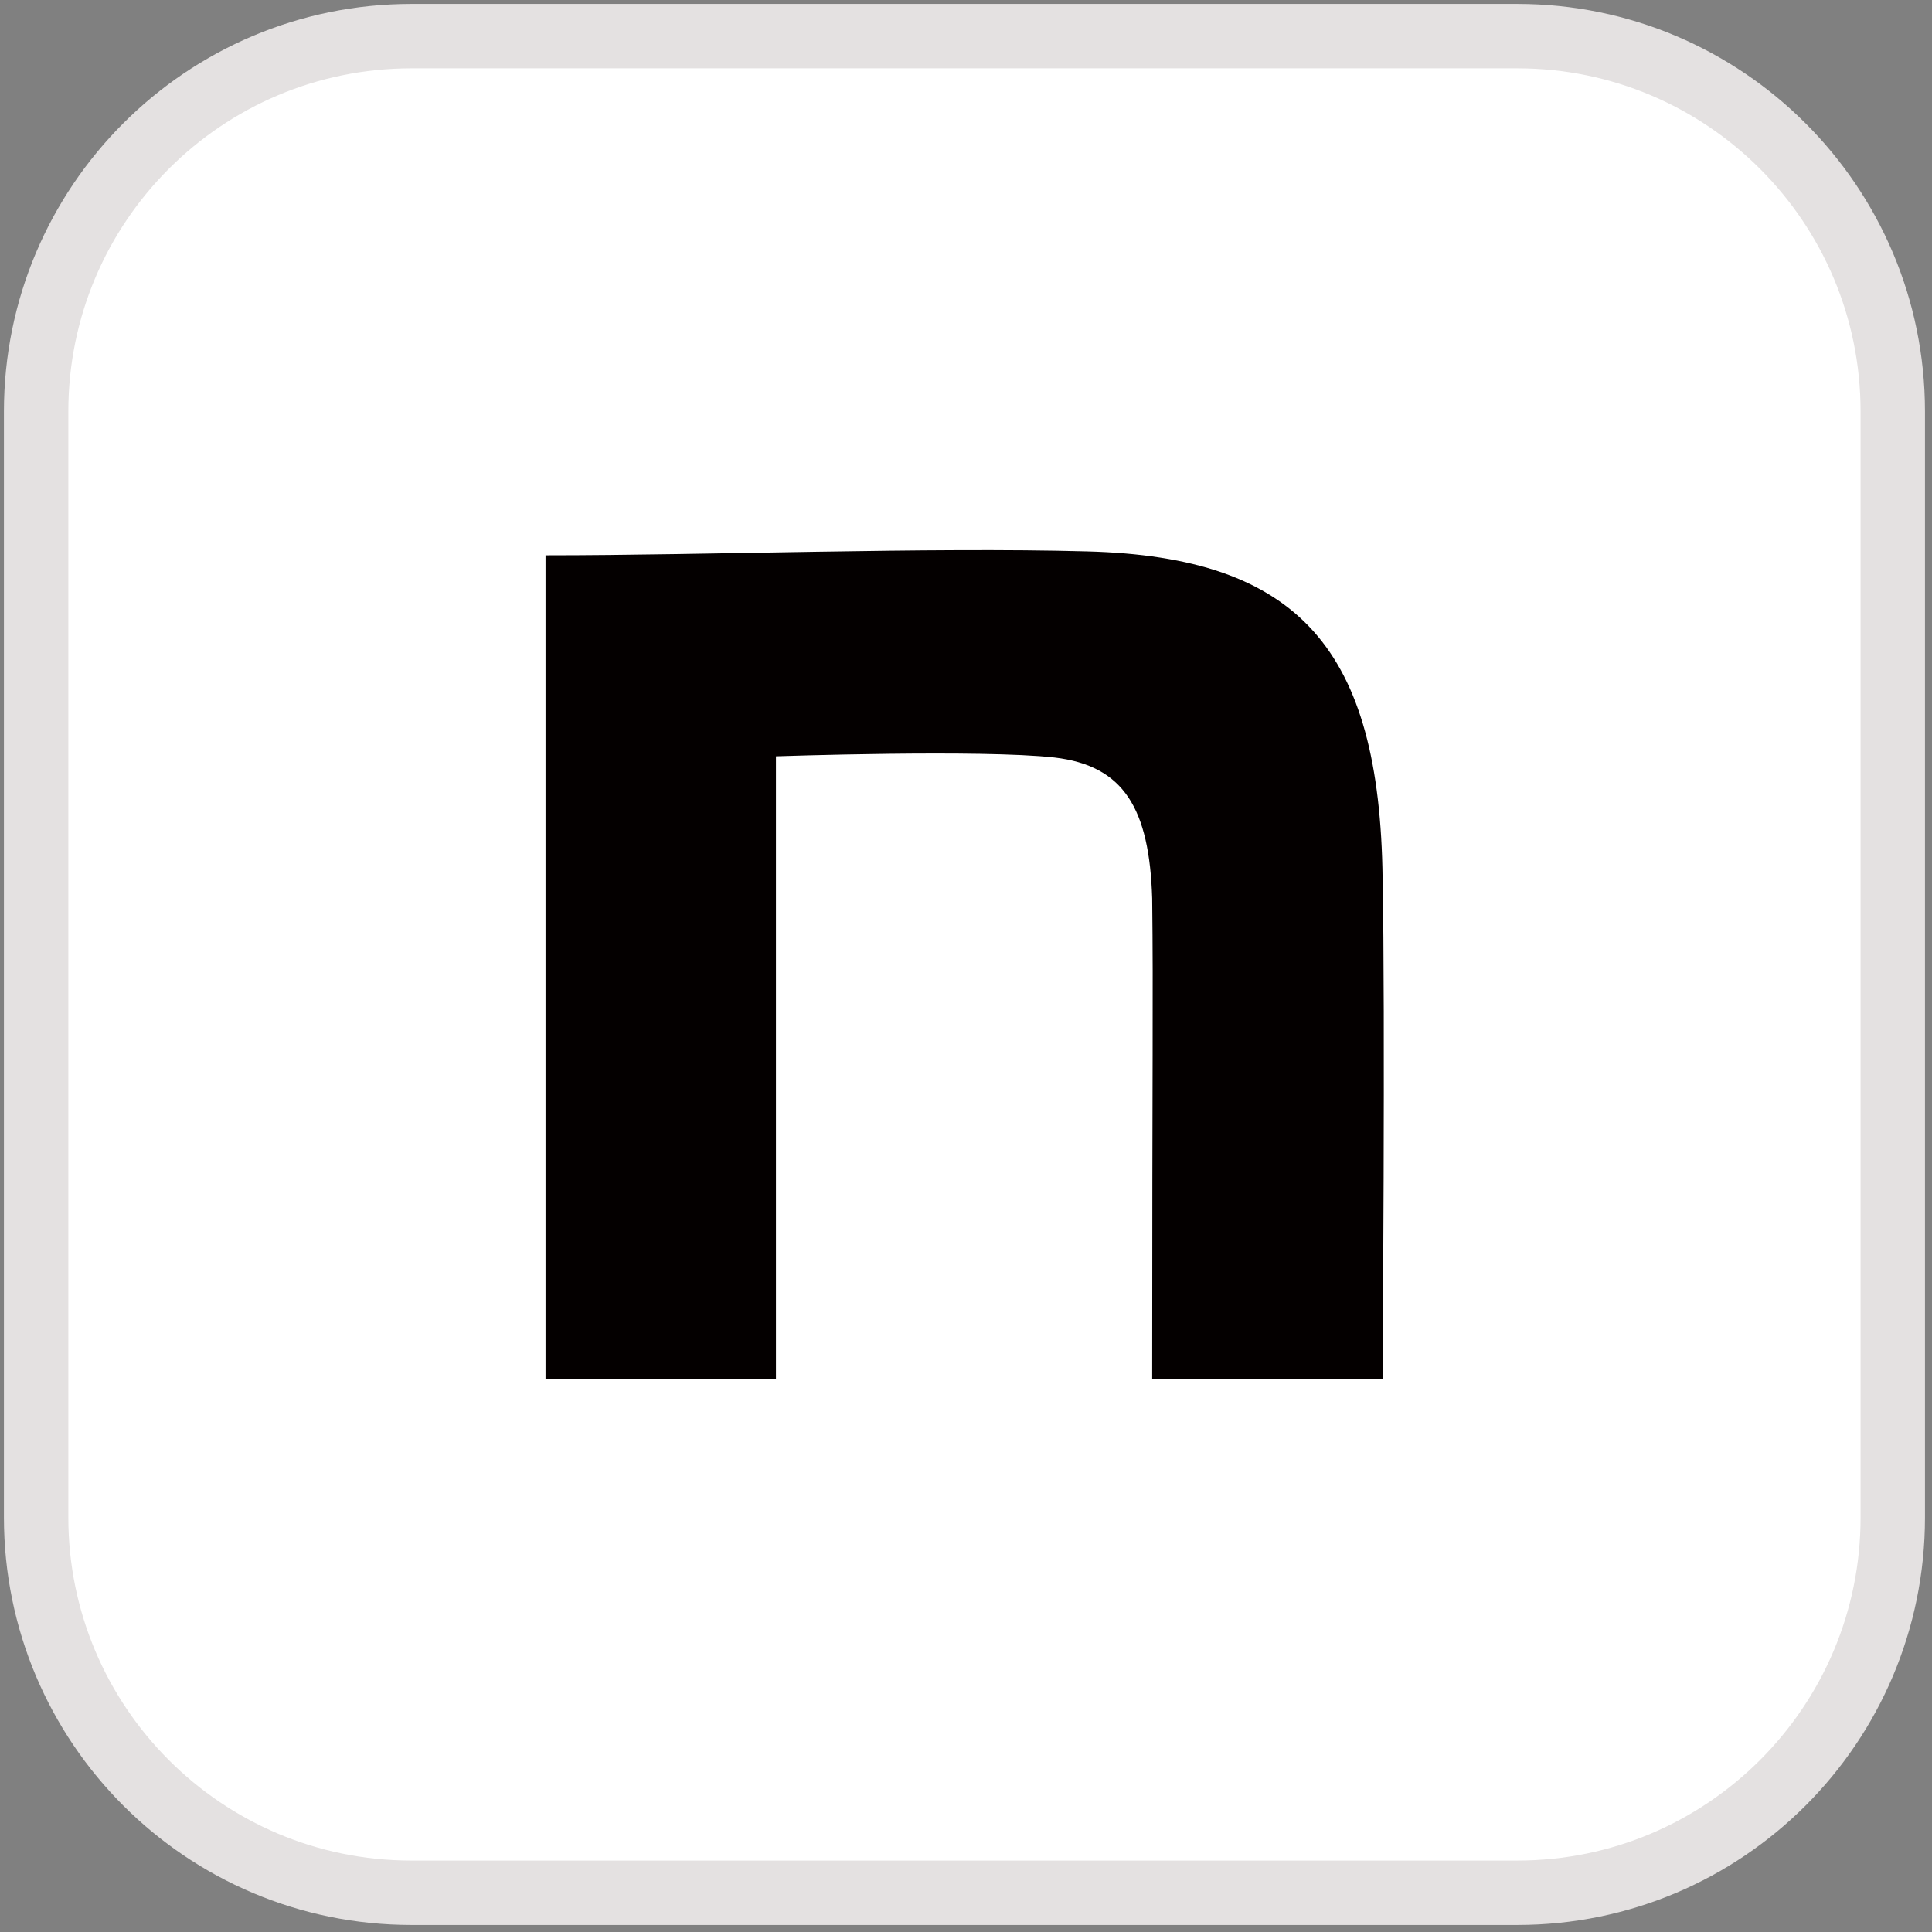<svg width="30" height="30" viewBox="0 0 30 30" fill="none" xmlns="http://www.w3.org/2000/svg">
<rect x="0" y="0" width="30" height="30" fill="#808080" stroke="none"/>
<g clip-path="url(#clip0_11353_10679)">
<path d="M6.389 0.561H23.561C26.78 0.561 29.39 3.17 29.391 6.389V23.562C29.391 26.781 26.781 29.391 23.561 29.391H6.389C3.17 29.391 0.561 26.781 0.561 23.562V6.389C0.561 3.17 3.17 0.561 6.389 0.561Z" fill="white" stroke="#E4E1E1"/>
<path d="M8.471 8.623C10.978 8.623 14.41 8.495 16.874 8.562C20.179 8.647 21.426 10.089 21.469 13.643C21.511 15.657 21.469 21.414 21.469 21.414H17.891C17.891 16.375 17.909 15.542 17.891 13.953C17.848 12.554 17.452 11.89 16.375 11.763C15.237 11.635 12.049 11.744 12.049 11.744V21.42H8.471V8.623Z" fill="#040000"/>
</g>
<defs>
<clipPath id="clip0_11353_10679">
<rect width="30" height="30" fill="white"/>
</clipPath>
</defs>
</svg>
